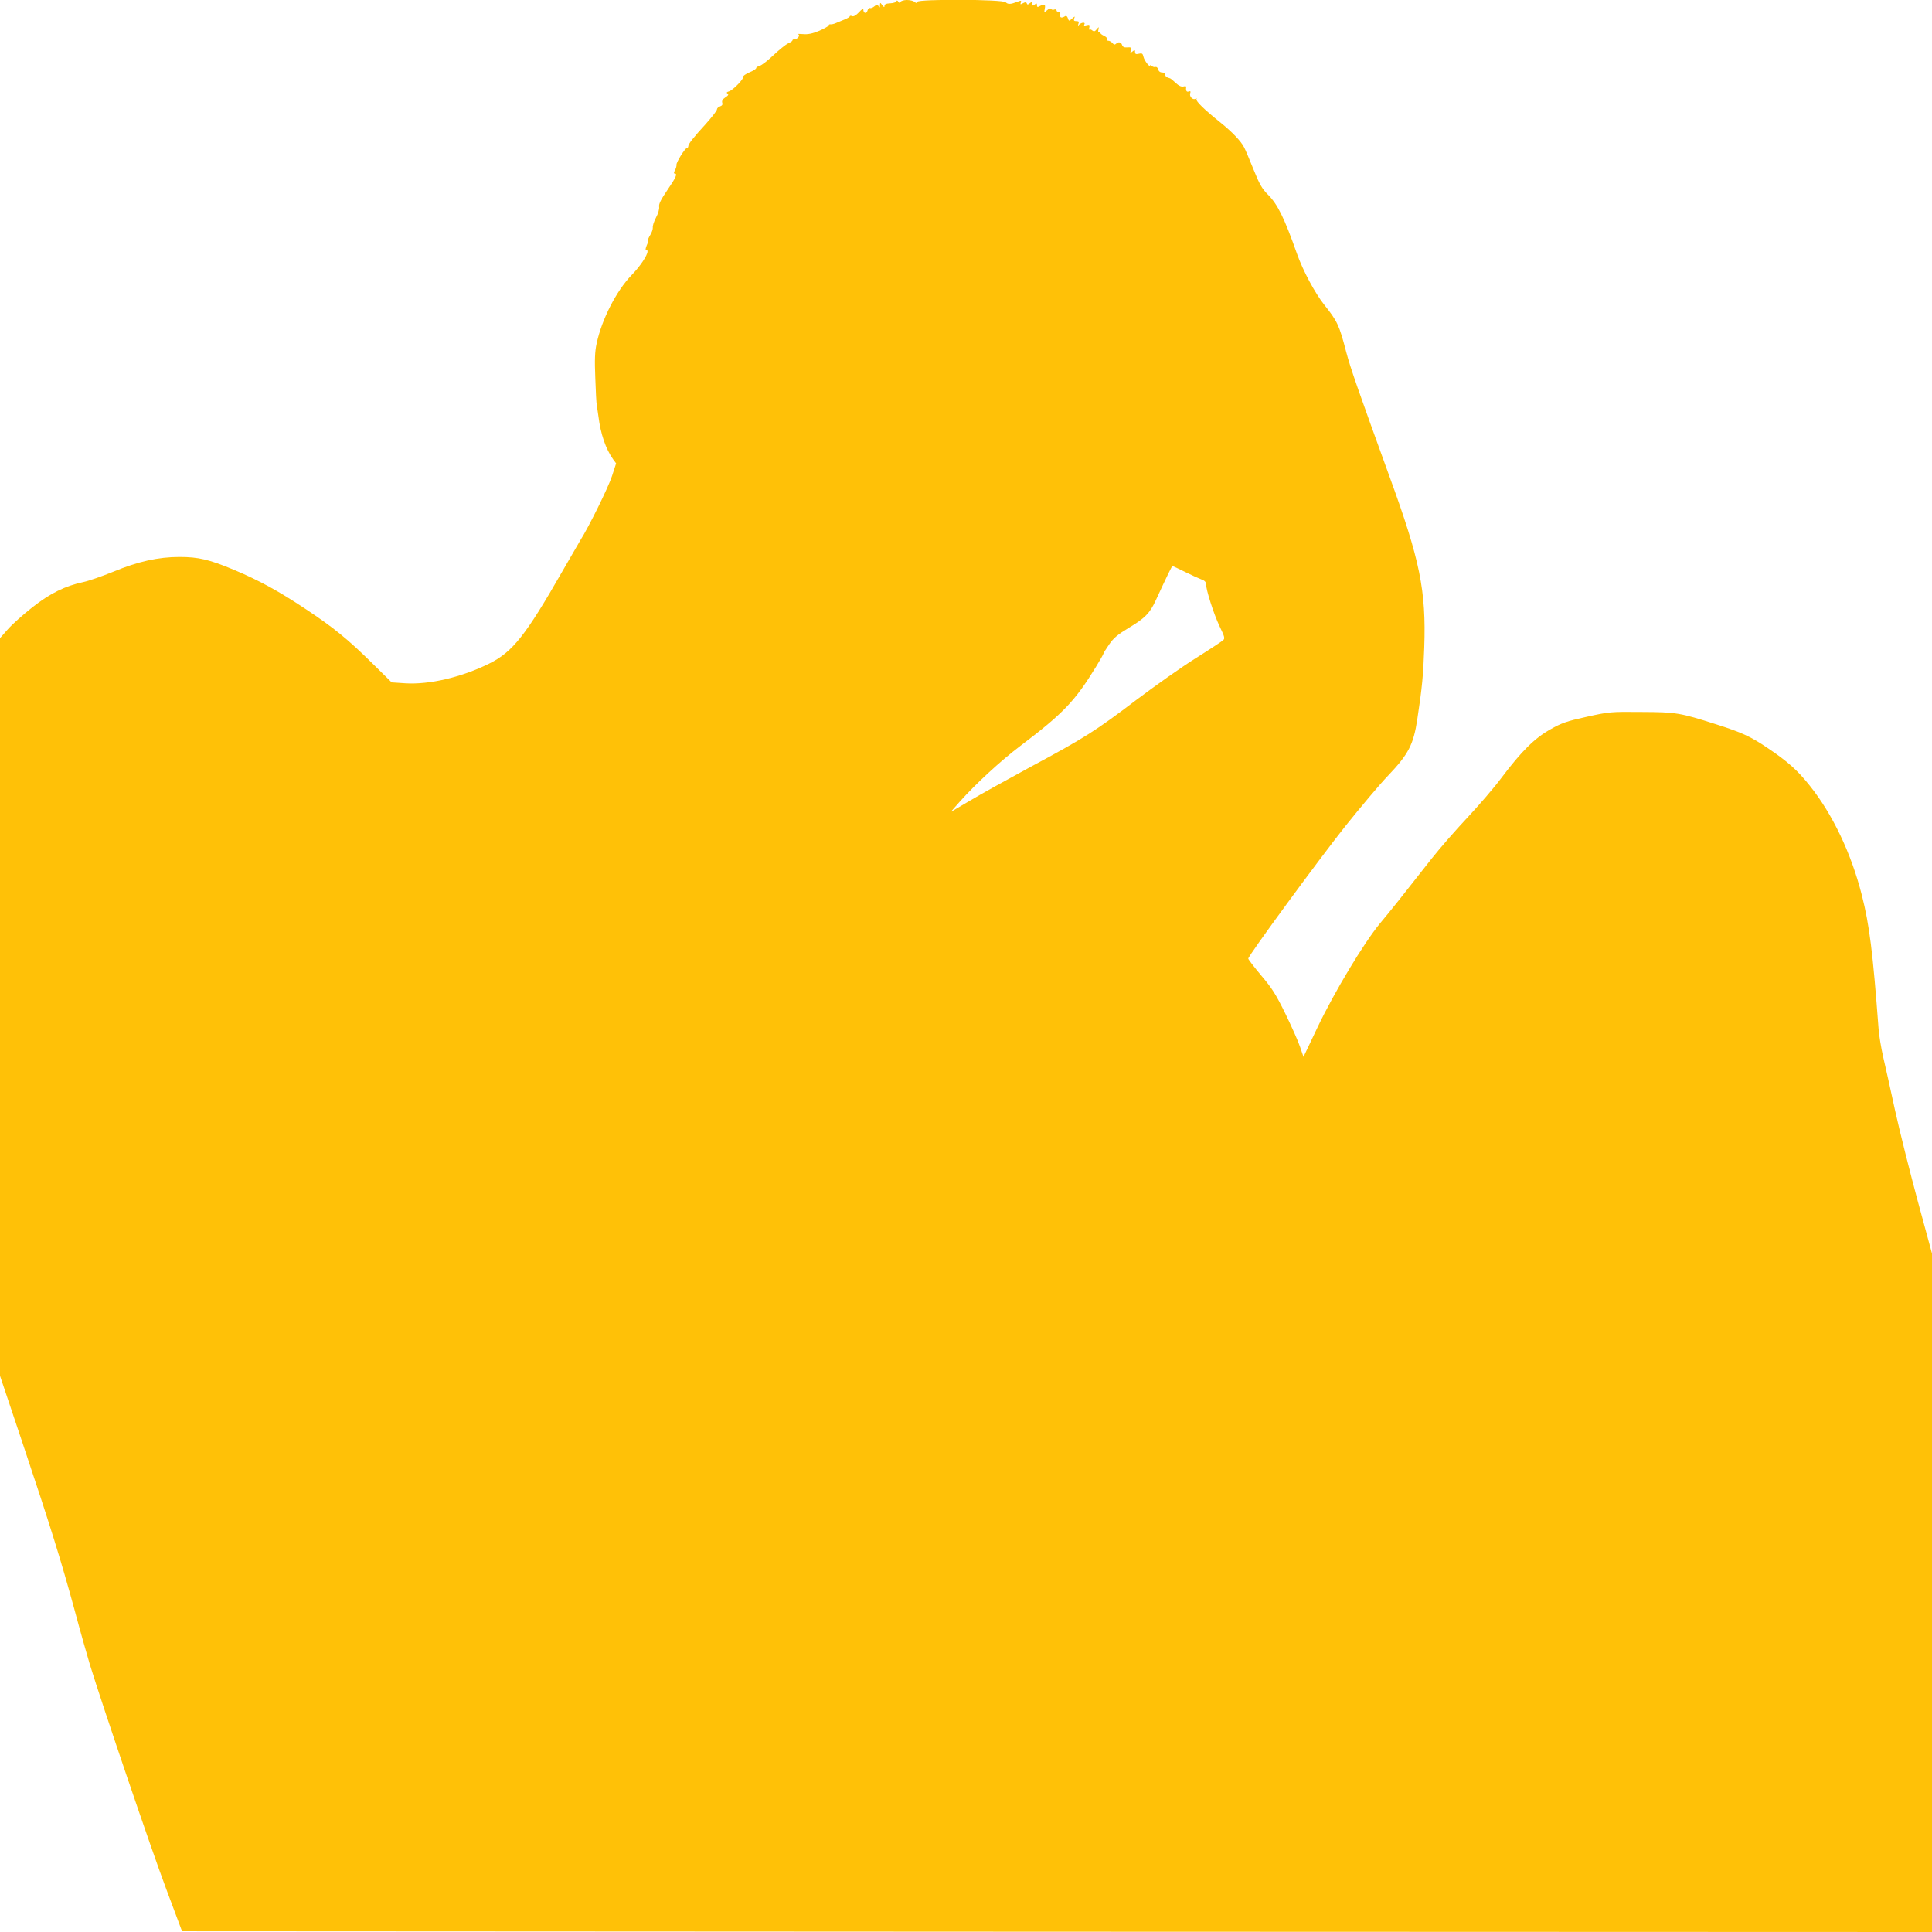 <?xml version="1.0" standalone="no"?>
<!DOCTYPE svg PUBLIC "-//W3C//DTD SVG 20010904//EN"
 "http://www.w3.org/TR/2001/REC-SVG-20010904/DTD/svg10.dtd">
<svg version="1.0" xmlns="http://www.w3.org/2000/svg"
 width="1280pt" height="1280pt" viewBox="0 0 1280 1280"
 preserveAspectRatio="xMidYMid meet">
<g transform="translate(0,1280) scale(0.1,-0.1)"
fill="#ffc107" stroke="none">
<path d="M5939 12791 c-2 -6 -21 -12 -42 -13 -26 -1 -37 -6 -37 -17 0 -11 -3
-10 -15 5 -14 19 -14 19 -15 -1 0 -16 -2 -17 -10 -5 -8 12 -11 12 -27 -2 -10
-8 -23 -14 -29 -11 -6 2 -14 -6 -17 -18 -6 -23 -27 -17 -27 7 0 10 -11 3 -29
-17 -19 -20 -35 -30 -45 -26 -9 4 -16 3 -16 -1 0 -4 -15 -13 -32 -20 -18 -8
-44 -18 -58 -24 -14 -7 -31 -10 -37 -9 -7 1 -13 -2 -13 -7 0 -5 -28 -21 -62
-36 -46 -19 -75 -25 -108 -22 -25 2 -39 2 -32 -1 16 -6 -3 -33 -24 -33 -8 0
-14 -3 -14 -8 0 -4 -13 -13 -28 -19 -15 -7 -59 -42 -97 -78 -38 -36 -79 -68
-92 -71 -13 -4 -23 -10 -23 -15 0 -6 -21 -19 -46 -29 -25 -11 -43 -24 -40 -28
7 -12 -66 -88 -93 -97 -17 -5 -20 -9 -11 -15 9 -6 5 -13 -14 -25 -18 -12 -25
-23 -21 -36 4 -12 -1 -19 -15 -24 -11 -3 -20 -13 -20 -20 0 -8 -33 -50 -72
-94 -85 -93 -118 -135 -118 -150 0 -6 -4 -11 -8 -11 -13 0 -73 -97 -70 -112 1
-7 -3 -23 -10 -35 -8 -15 -9 -23 -2 -23 20 0 9 -25 -49 -110 -43 -63 -58 -93
-54 -111 2 -14 -6 -43 -21 -71 -13 -25 -23 -54 -21 -65 1 -10 -6 -33 -17 -50
-11 -18 -17 -33 -14 -33 4 0 0 -16 -9 -35 -8 -20 -10 -33 -5 -30 6 3 10 -1 10
-11 0 -25 -49 -99 -106 -157 -101 -105 -197 -293 -231 -452 -12 -54 -14 -107
-9 -230 3 -88 7 -169 10 -180 2 -11 7 -45 11 -75 14 -114 48 -214 97 -283 l20
-27 -27 -83 c-25 -77 -154 -338 -211 -428 -13 -22 -66 -113 -117 -202 -245
-428 -331 -537 -487 -614 -182 -90 -395 -140 -555 -130 l-90 6 -130 128 c-159
157 -257 237 -440 358 -179 119 -307 189 -473 259 -165 69 -236 86 -363 86
-141 0 -275 -30 -439 -98 -74 -30 -163 -61 -197 -68 -122 -26 -221 -75 -338
-167 -61 -48 -134 -113 -163 -146 l-52 -59 0 -2443 0 -2444 151 -450 c182
-543 256 -782 344 -1105 36 -135 82 -297 101 -360 82 -267 411 -1236 507
-1490 l103 -275 5797 -3 5797 -2 0 2247 0 2248 -95 350 c-52 193 -120 463
-150 600 -30 138 -65 297 -79 355 -13 58 -27 141 -30 185 -38 506 -60 685
-111 885 -70 276 -193 535 -345 725 -82 103 -145 159 -280 250 -112 76 -173
103 -336 155 -244 78 -268 82 -499 83 -205 2 -214 1 -363 -32 -132 -29 -166
-41 -240 -83 -104 -58 -192 -145 -325 -322 -50 -67 -153 -186 -228 -266 -75
-80 -179 -199 -231 -265 -208 -265 -271 -344 -347 -435 -107 -131 -297 -446
-411 -684 l-94 -198 -22 64 c-11 35 -55 133 -96 218 -64 131 -89 171 -162 257
-47 56 -86 107 -86 112 0 19 462 649 642 876 101 126 229 279 286 338 134 141
167 205 192 372 32 209 40 298 46 475 13 378 -28 579 -231 1135 -207 571 -258
716 -286 823 -46 177 -58 203 -145 312 -62 78 -142 227 -182 341 -84 238 -128
326 -192 390 -39 39 -56 69 -95 166 -26 65 -54 131 -62 146 -21 42 -80 103
-158 166 -104 83 -165 142 -158 154 3 6 1 7 -6 3 -18 -11 -42 14 -36 35 5 14
2 17 -9 13 -15 -6 -21 6 -17 30 1 5 -7 6 -19 3 -13 -3 -30 4 -50 23 -17 16
-34 30 -38 31 -23 6 -32 13 -32 25 0 8 -9 14 -21 14 -13 0 -23 8 -26 21 -3 11
-11 18 -18 15 -7 -2 -18 1 -24 7 -6 6 -11 8 -11 4 0 -18 -38 30 -44 56 -5 23
-10 26 -31 21 -19 -5 -25 -2 -25 11 0 15 -2 16 -17 4 -15 -12 -16 -12 -11 7 5
19 2 22 -23 20 -20 -2 -31 3 -35 16 -6 20 -25 23 -40 8 -8 -8 -15 -6 -24 5 -7
8 -19 15 -27 15 -8 0 -11 4 -8 10 3 5 -5 15 -19 22 -14 6 -26 15 -26 20 0 5
-4 7 -9 4 -5 -4 -7 4 -4 16 4 22 4 22 -11 4 -12 -15 -19 -16 -29 -8 -8 7 -16
9 -20 6 -3 -3 -3 3 0 14 4 17 1 20 -18 15 -15 -4 -20 -3 -15 5 10 16 -17 15
-33 0 -10 -11 -11 -10 -6 5 5 13 2 17 -14 17 -15 0 -19 4 -14 18 6 16 5 16
-14 -1 -21 -18 -21 -18 -28 2 -4 13 -11 18 -18 14 -24 -15 -36 -11 -34 10 1
13 -3 21 -10 20 -7 -2 -13 2 -13 8 0 6 -7 9 -15 6 -8 -4 -17 -2 -21 4 -4 6
-14 3 -26 -8 -21 -18 -21 -18 -16 10 6 29 -2 33 -33 17 -15 -9 -19 -7 -19 6 0
13 -3 14 -15 4 -12 -10 -15 -9 -15 5 0 15 -2 16 -17 4 -13 -11 -17 -11 -20 -2
-4 10 -10 10 -25 2 -18 -10 -20 -9 -15 4 5 14 2 15 -21 6 -46 -18 -64 -19 -79
-4 -20 20 -579 22 -586 3 -4 -10 -7 -10 -18 0 -7 6 -30 12 -50 12 -21 0 -40
-6 -42 -12 -4 -10 -8 -10 -15 1 -7 9 -11 10 -13 2z m1910 -3779 c42 -21 91
-43 109 -50 21 -7 32 -17 32 -30 0 -39 51 -199 89 -279 36 -75 38 -83 23 -96
-10 -8 -91 -62 -182 -119 -91 -57 -268 -182 -394 -277 -266 -202 -337 -248
-706 -446 -151 -82 -330 -181 -398 -222 l-124 -73 61 69 c104 117 271 271 402
370 284 215 361 296 500 523 27 44 49 83 49 86 0 4 17 32 38 62 30 44 57 66
133 112 104 62 137 96 175 178 78 169 108 230 112 230 2 0 39 -17 81 -38z"/>
</g>
</svg>
